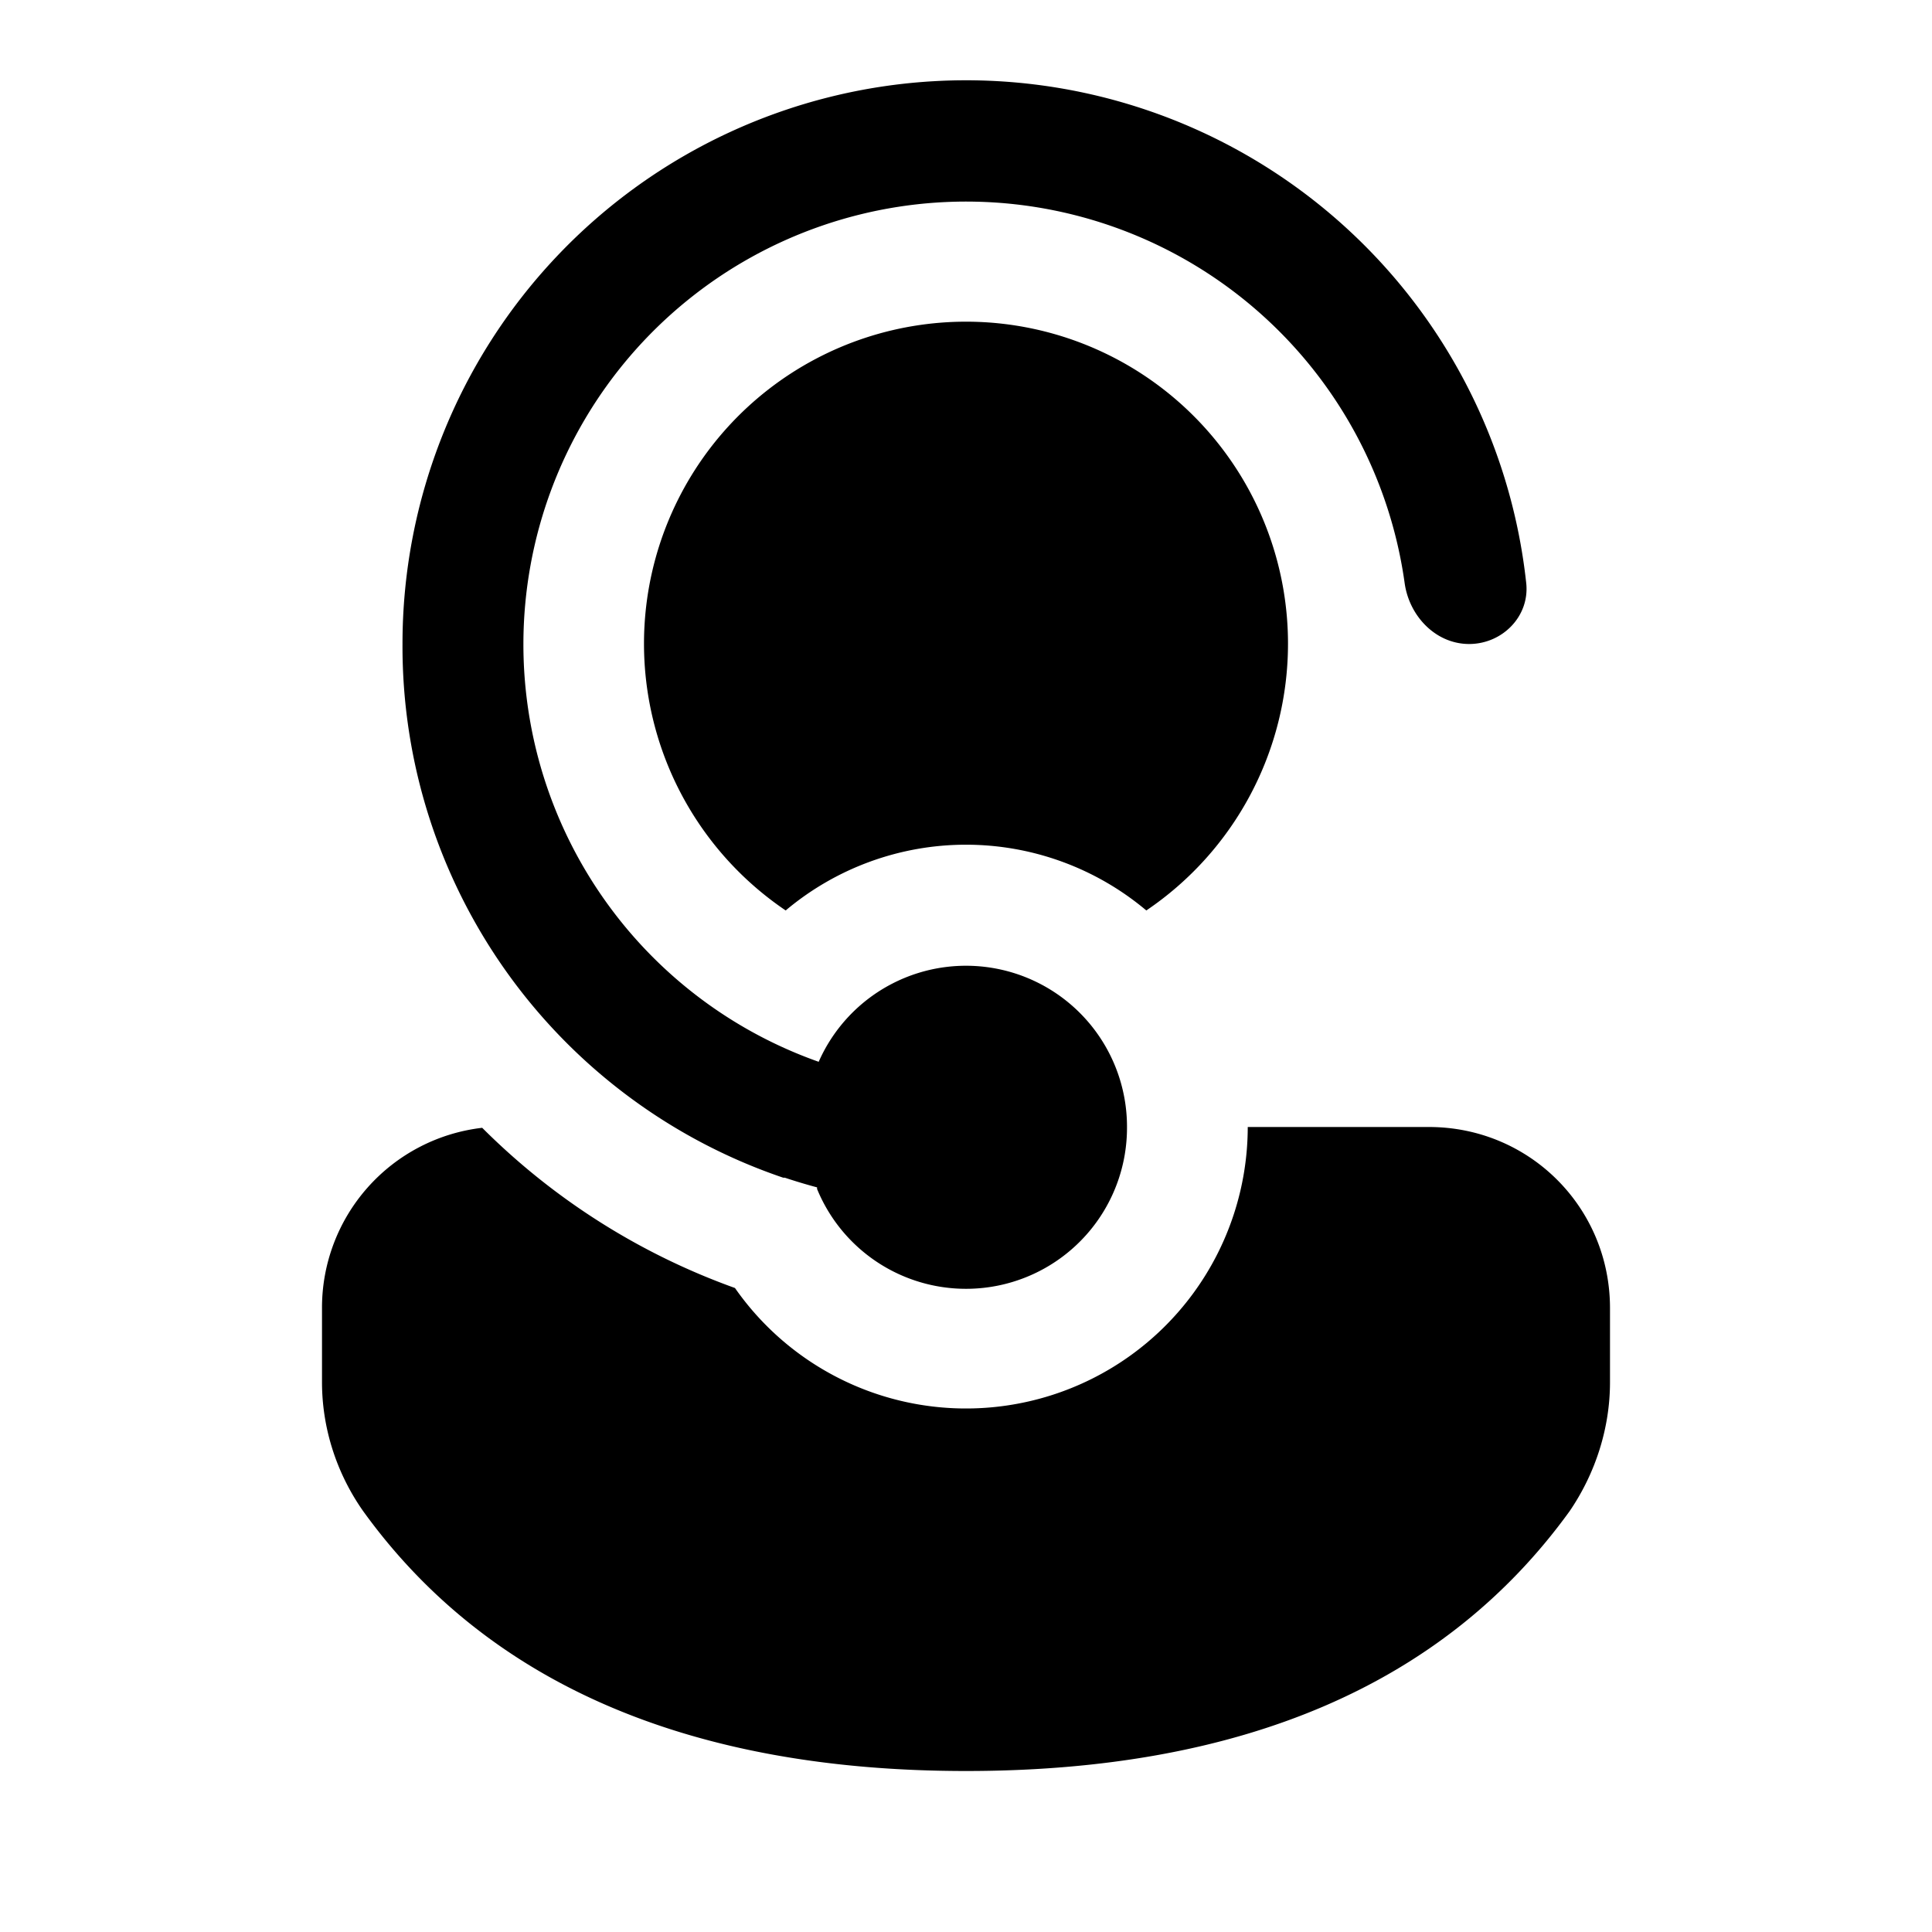 <svg width="24" height="24" viewBox="0 0 24 24" xmlns="http://www.w3.org/2000/svg"><path d="M10.15 14.77v-.02a7 7 0 0 1-.4-.12h-.02A6.97 6.97 0 0 1 5 8a7 7 0 0 1 13.96-.75c.04.41-.3.75-.71.75s-.74-.34-.8-.75a5.5 5.5 0 1 0-7.28 5.94A2 2 0 0 1 14 14a2 2 0 0 1-3.85.77ZM9.13 16a8.5 8.5 0 0 1-3.14-1.99A2.25 2.25 0 0 0 4 16.25v.92c0 .57.18 1.13.51 1.6C6.06 20.92 8.58 22 12 22s5.94-1.07 7.5-3.23c.32-.47.5-1.03.5-1.6v-.92C20 15 19 14 17.75 14H15.5a3.5 3.5 0 0 1-6.37 2ZM16 8a4 4 0 1 0-6.24 3.31 3.48 3.48 0 0 1 4.48 0A4 4 0 0 0 16 8Z"/></svg>
